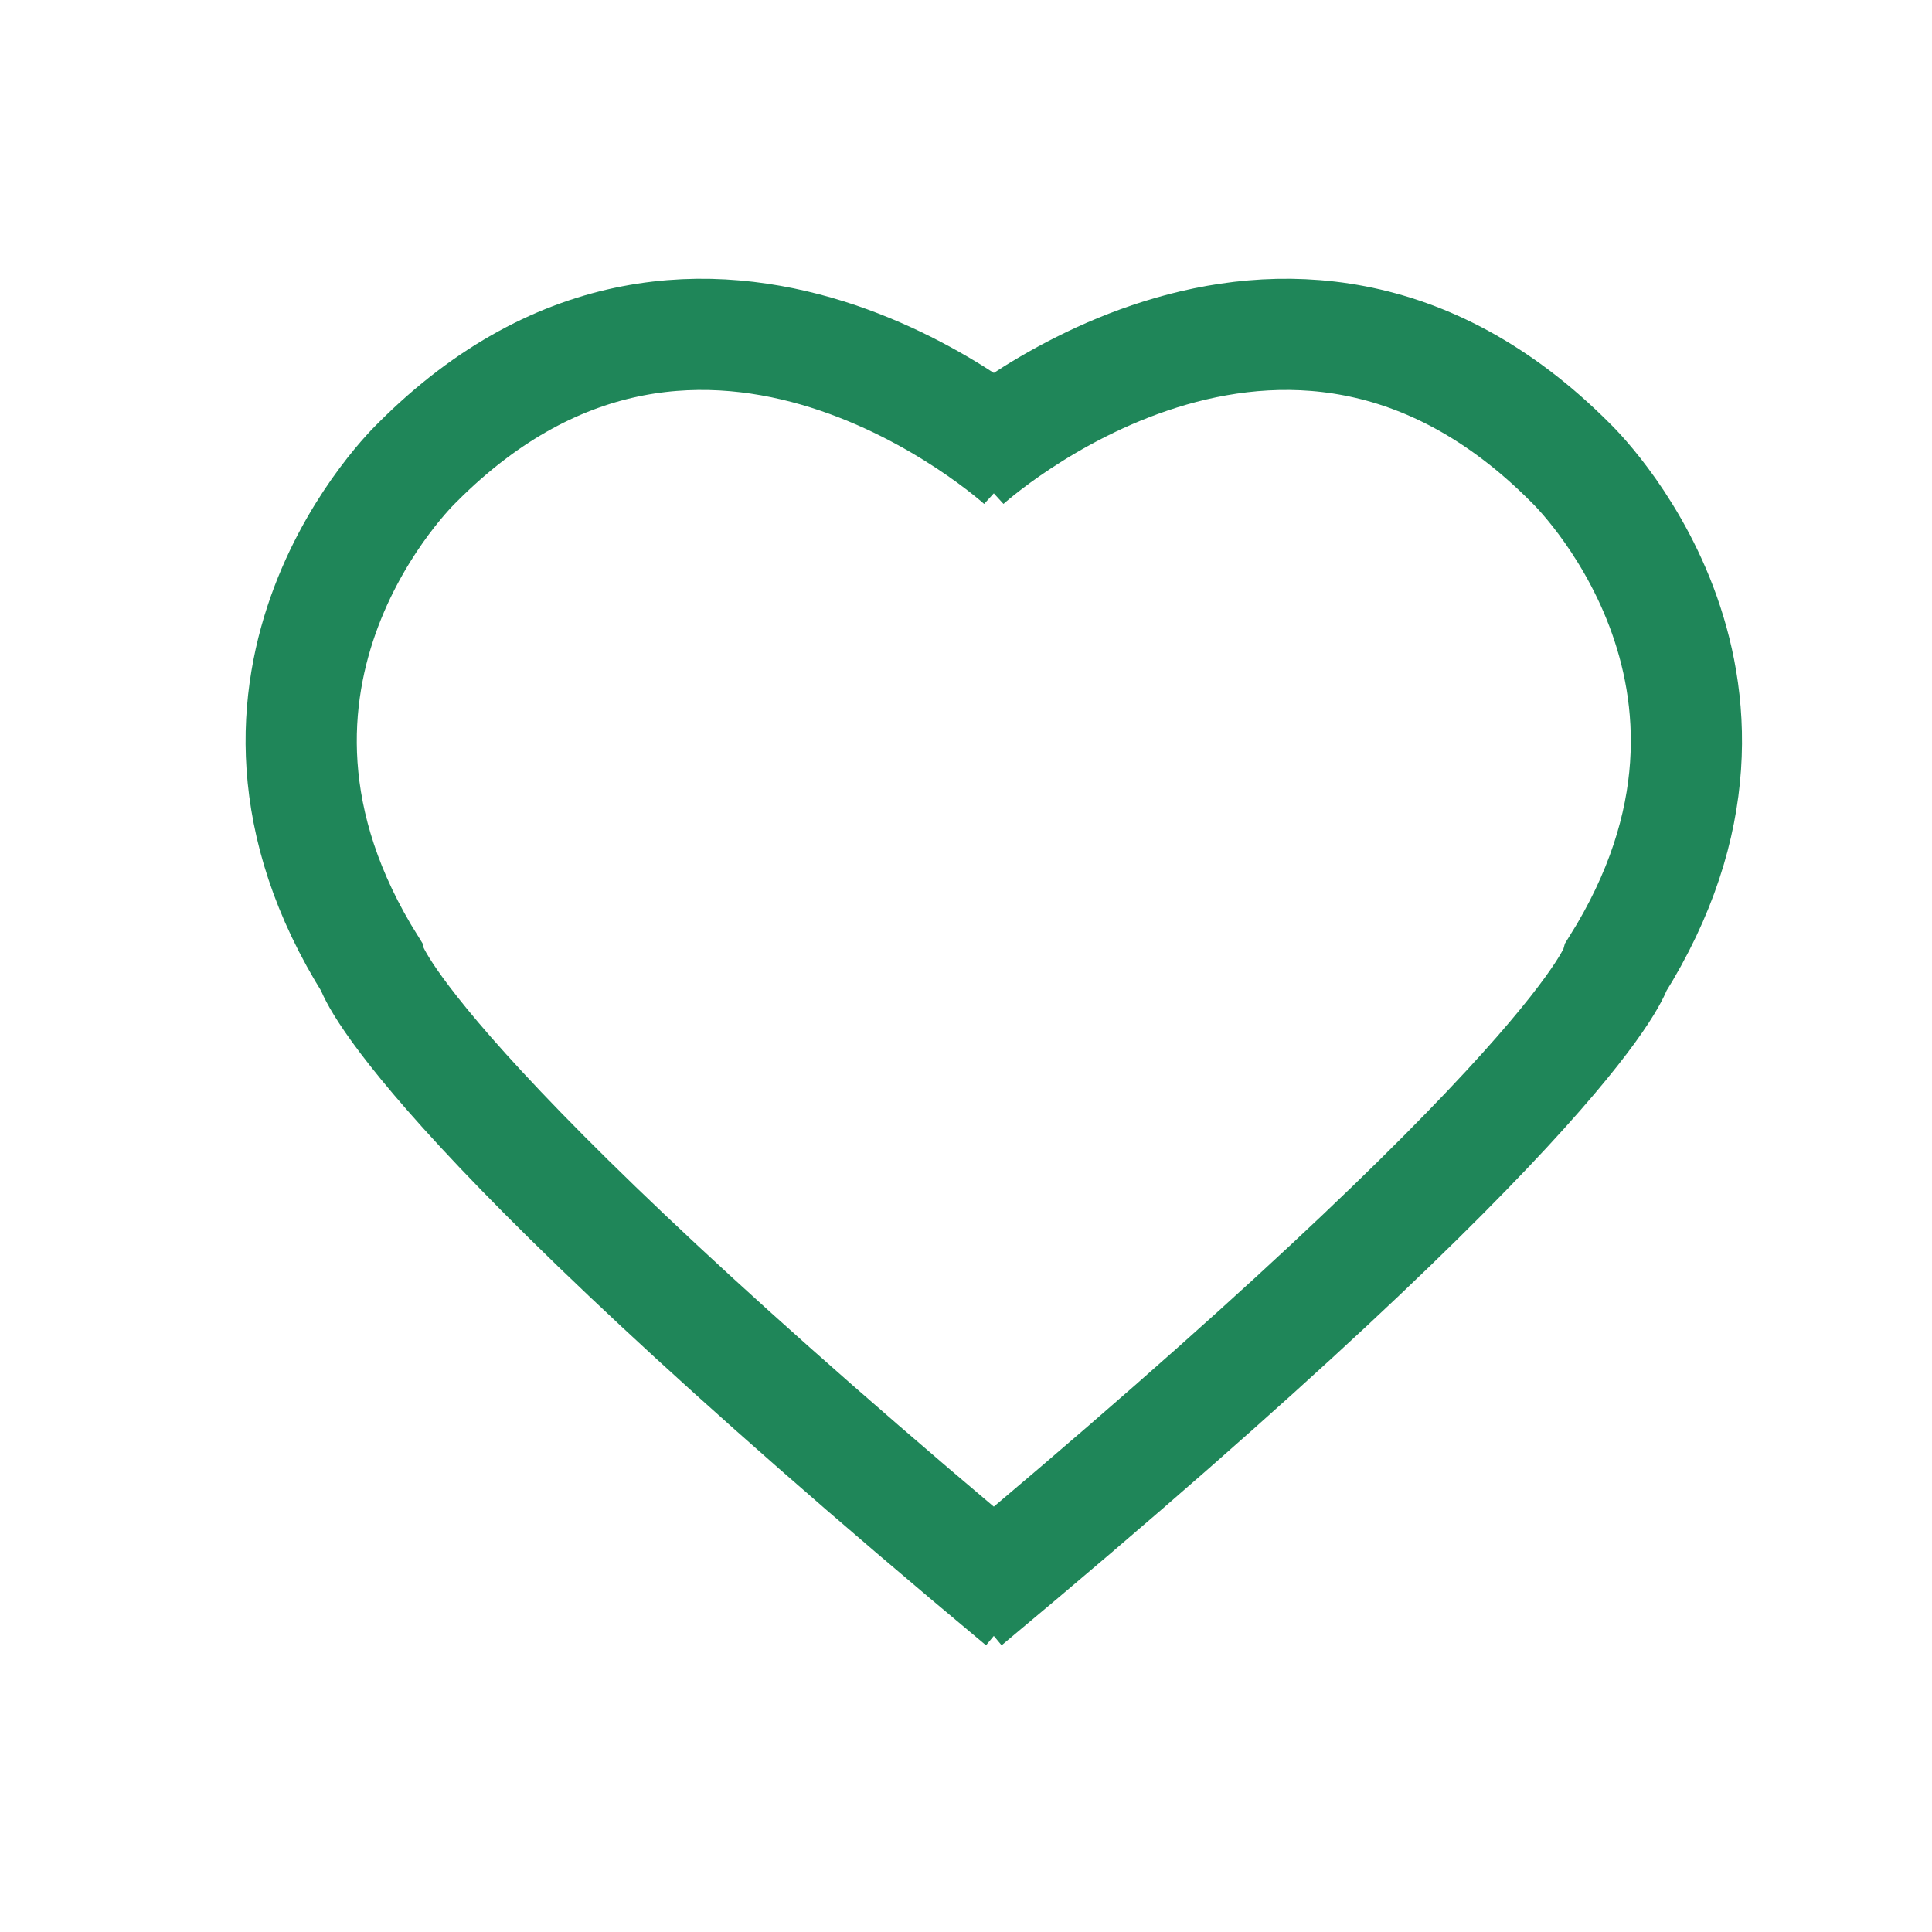 <svg style="enable-background:new -430 431 139 139;" viewBox="-430 431 139 139" xml:space="preserve" xmlns="http://www.w3.org/2000/svg">
	<style type="text/css">.st0{fill:none;stroke:#1f8659;stroke-width:8;stroke-miterlimit:10;}</style>
	<g><path class="st0" d="M-360.5,464.3c0,0,22.8-20.8,43.5,0c0,0,16.3,15.5,3.3,36.2c0,0-2.3,8.7-46.8,45.8"/><path class="st0" d="M-356.5,464.3c0,0-22.8-20.8-43.5,0c0,0-16.3,15.5-3.3,36.2c0,0,2.3,8.7,46.8,45.8"/></g>
</svg>